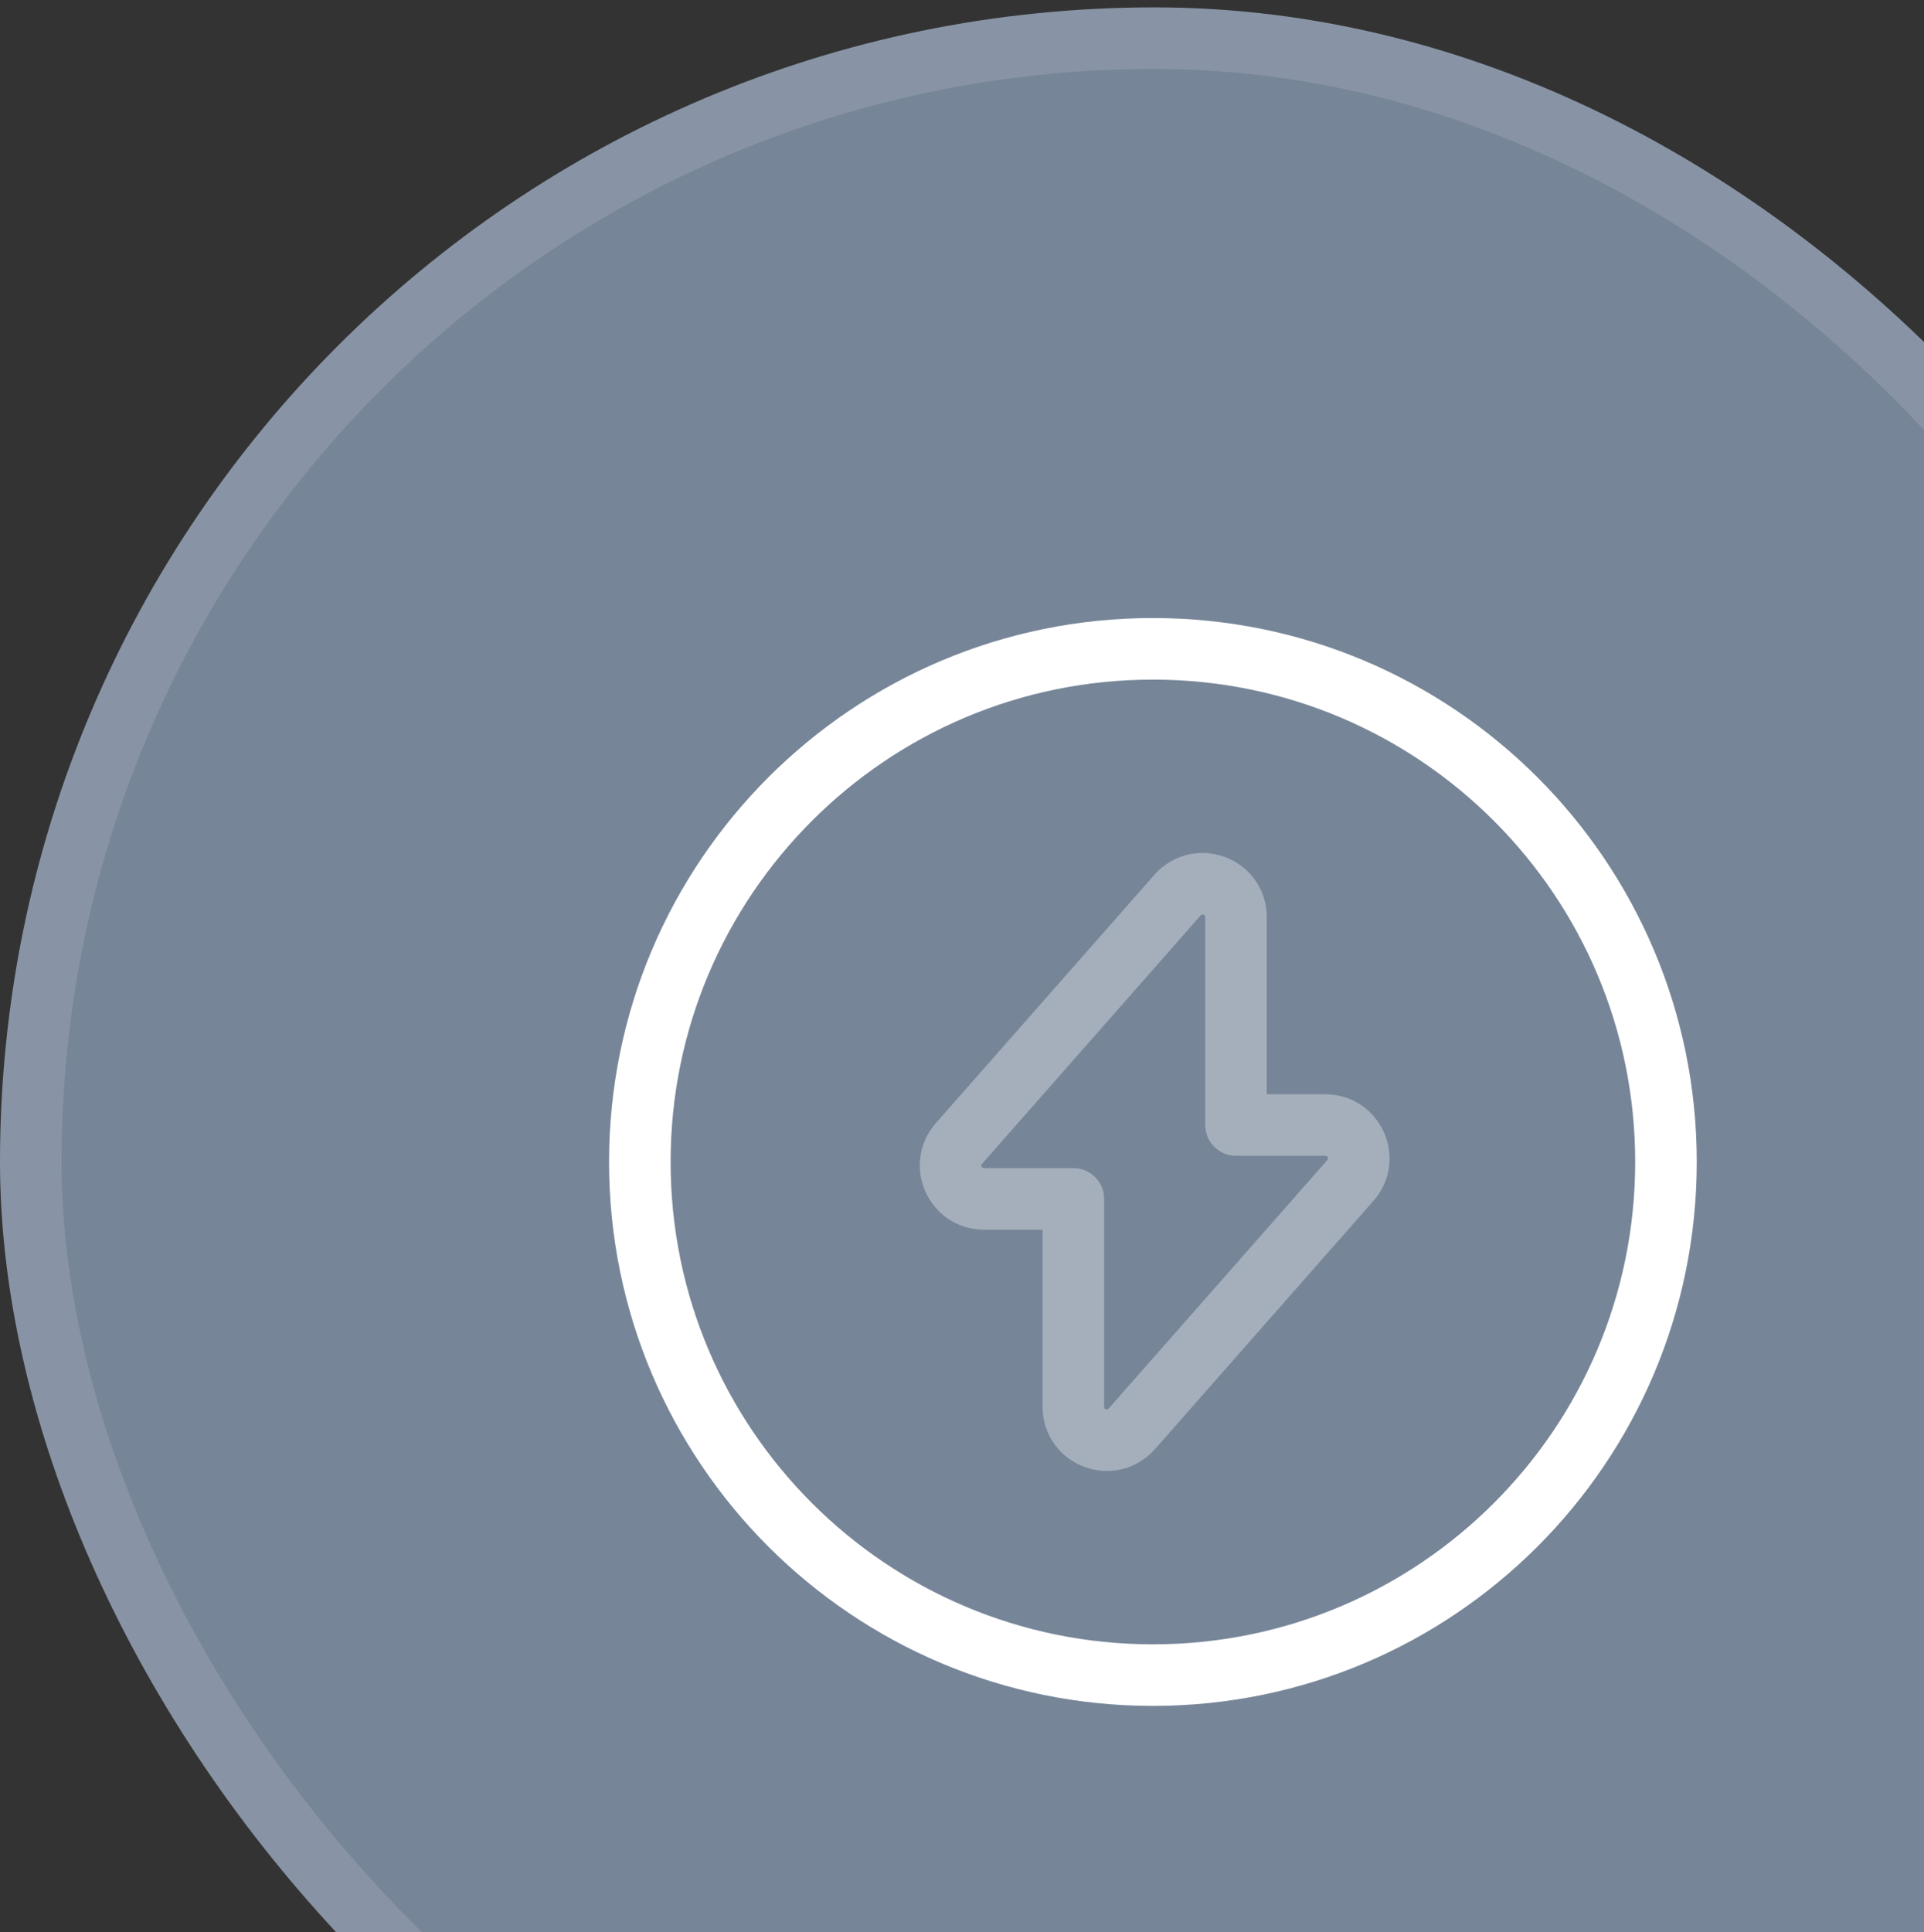 <svg width="250" height="251" viewBox="0 0 250 251" fill="none" xmlns="http://www.w3.org/2000/svg">
<rect x="0" y="0" width="250" height="251" fill="#333333" stroke="none"/>
<rect x="4" y="4.959" width="292" height="292" rx="146" fill="#768598"/>
<rect x="4" y="4.959" width="292" height="292" rx="146" stroke="#8894A5" stroke-width="8"/>
<path opacity="0.34" d="M127.87 155.76H139.47V182.76C139.47 186.76 144.404 188.626 147.07 185.626L175.47 153.36C177.937 150.56 175.937 146.16 172.204 146.16H160.604V119.16C160.604 115.16 155.67 113.293 153.004 116.293L124.604 148.56C122.137 151.36 124.137 155.76 127.87 155.76Z" stroke="white" stroke-width="8" stroke-miterlimit="10" stroke-linecap="round" stroke-linejoin="round"/>
<path d="M149.805 217.626C186.624 217.626 216.472 187.779 216.472 150.96C216.472 114.141 186.624 84.293 149.805 84.293C112.986 84.293 83.139 114.141 83.139 150.96C83.139 187.779 112.986 217.626 149.805 217.626Z" stroke="white" stroke-width="8" stroke-miterlimit="10" stroke-linecap="round" stroke-linejoin="round"/>
</svg>
